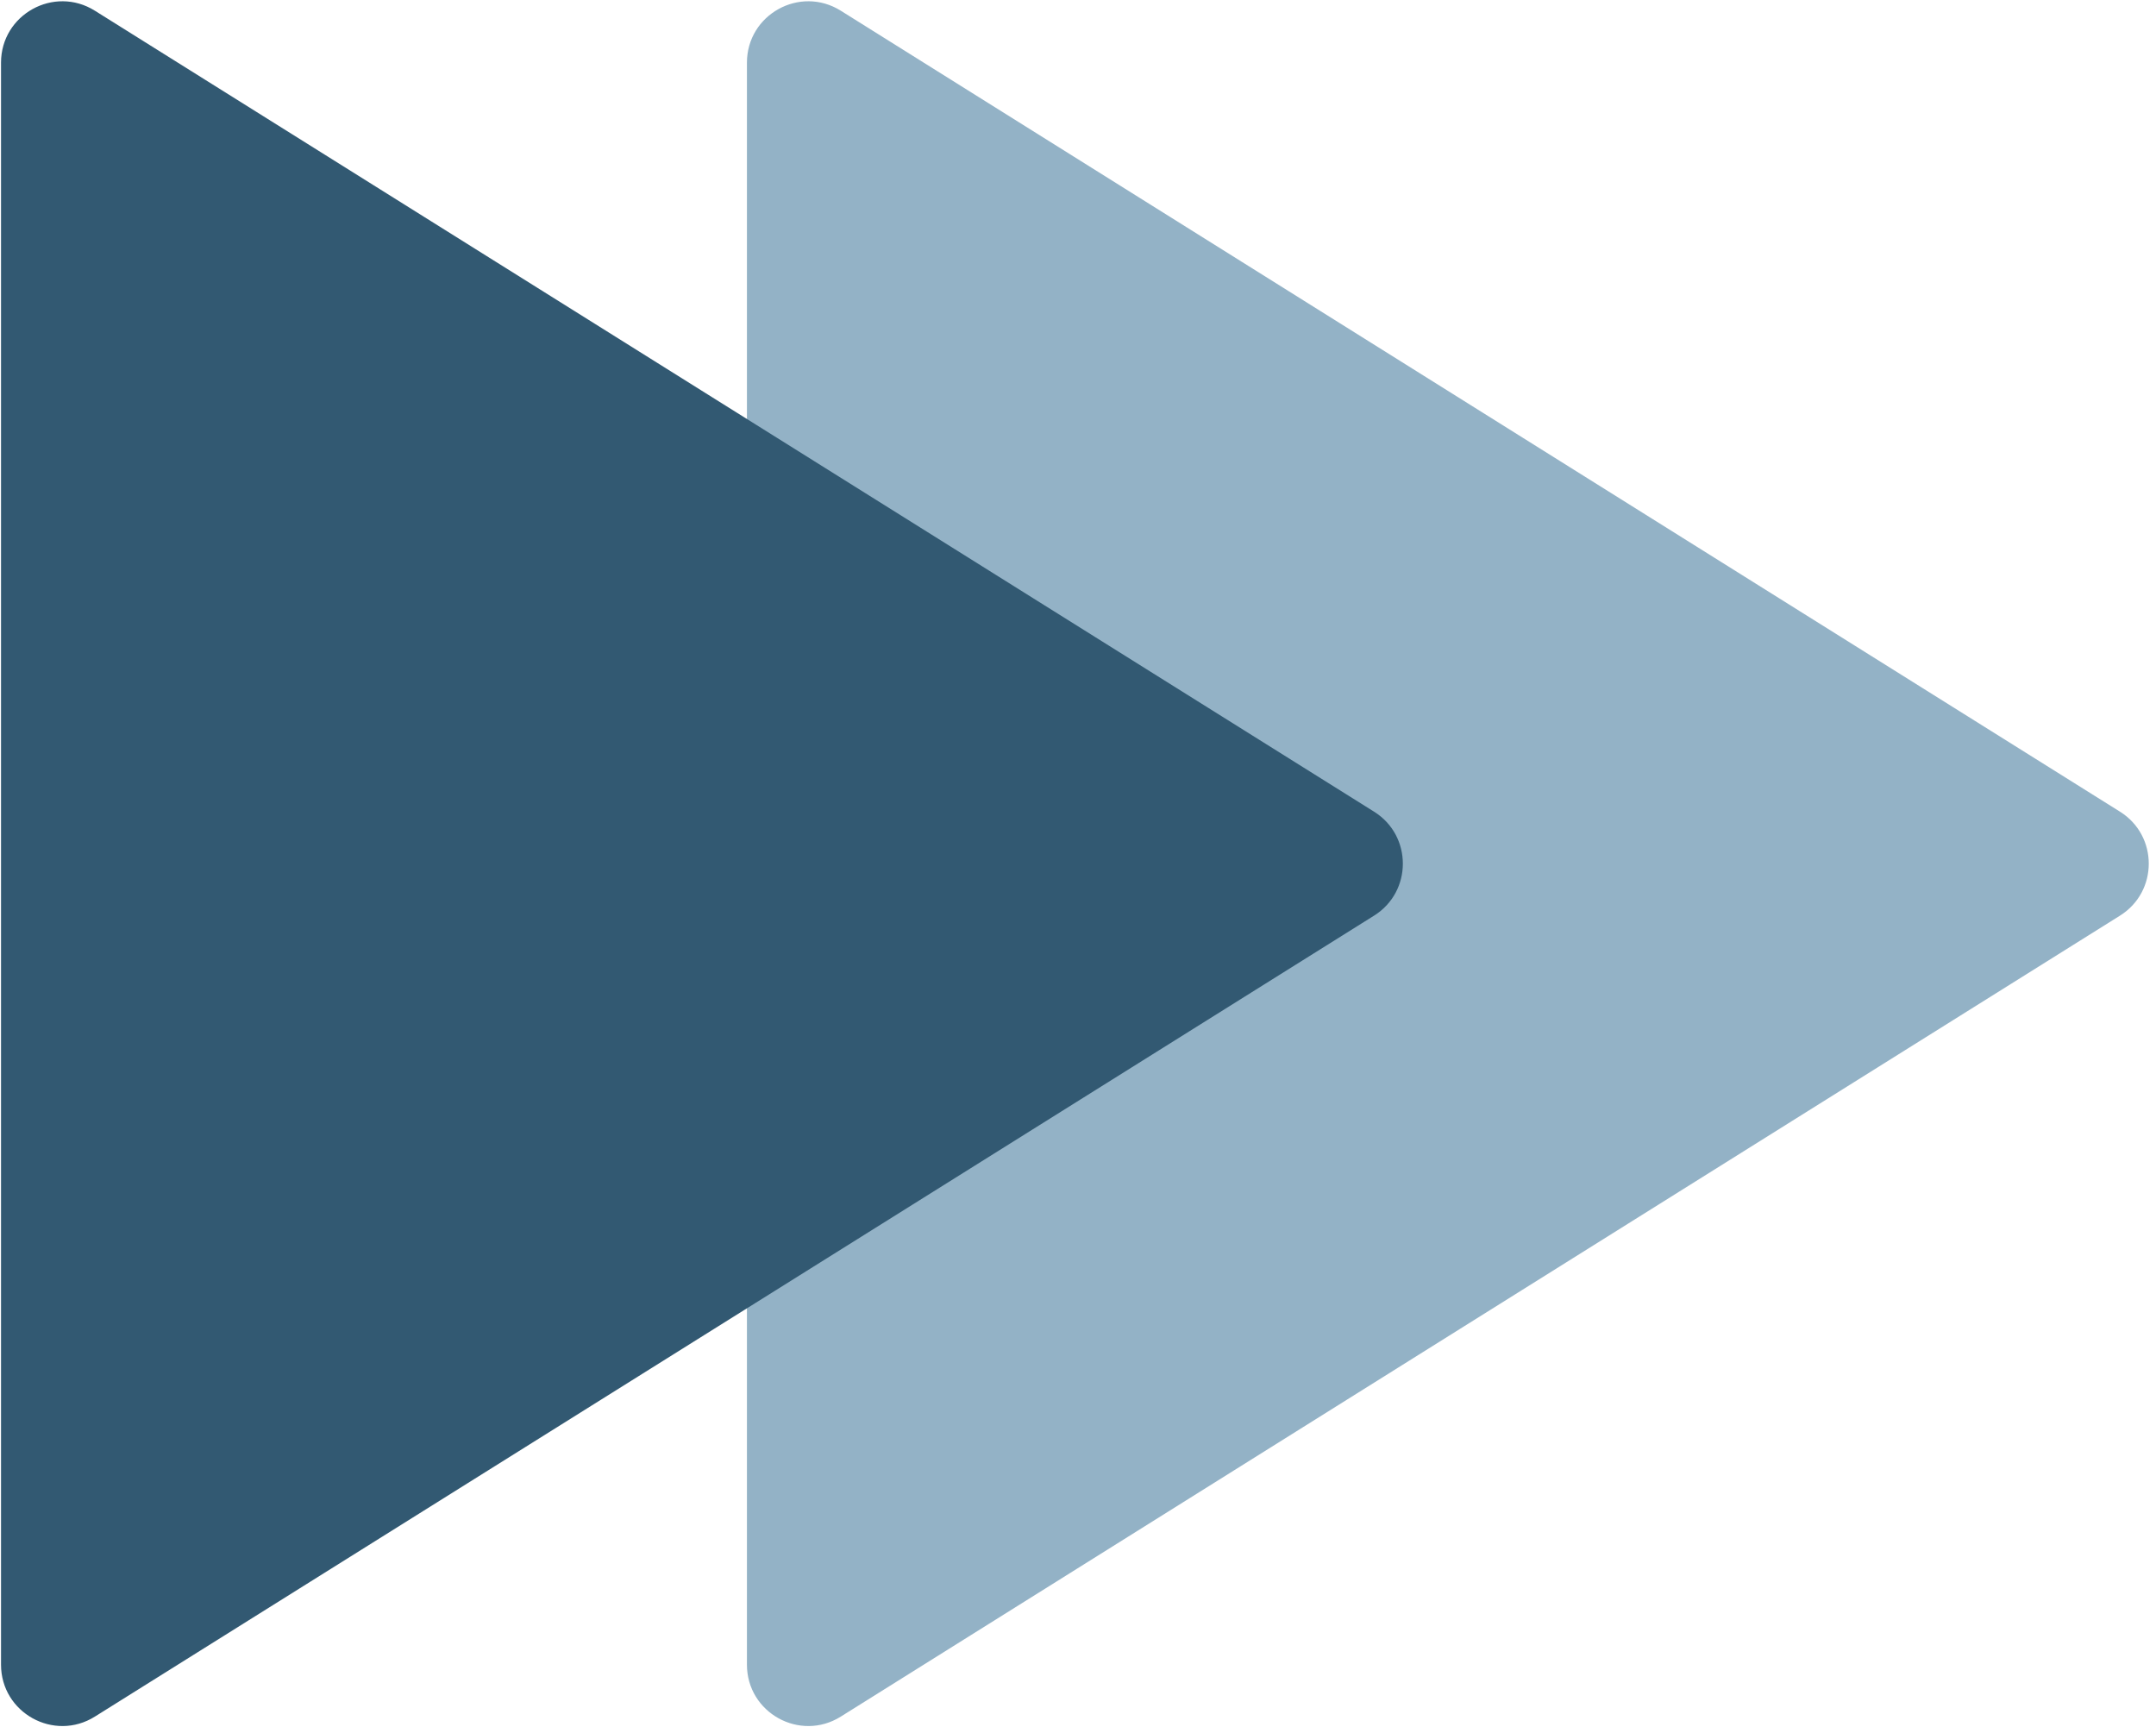 <?xml version="1.0"?>
<svg xmlns="http://www.w3.org/2000/svg" viewBox="0 0 211 169" width="211" height="169" fill="none" preserveAspectRatio="xMidYMin slice">
    <path d="M207.475 79.414c3.756 2.35 3.756 7.821 0 10.172L82.284 167.952c-3.997 2.501-9.184-.371-9.184-5.086V6.134c0-4.715 5.188-7.587 9.184-5.086l125.191 78.366z" fill="#93B2C6"/>
    <path d="M134.475 79.414c3.756 2.35 3.756 7.821 0 10.172L9.284 167.952C5.287 170.453.1 167.581.1 162.866V6.134c0-4.715 5.187-7.587 9.184-5.086l125.191 78.366z" fill="#325972"/>
</svg>
